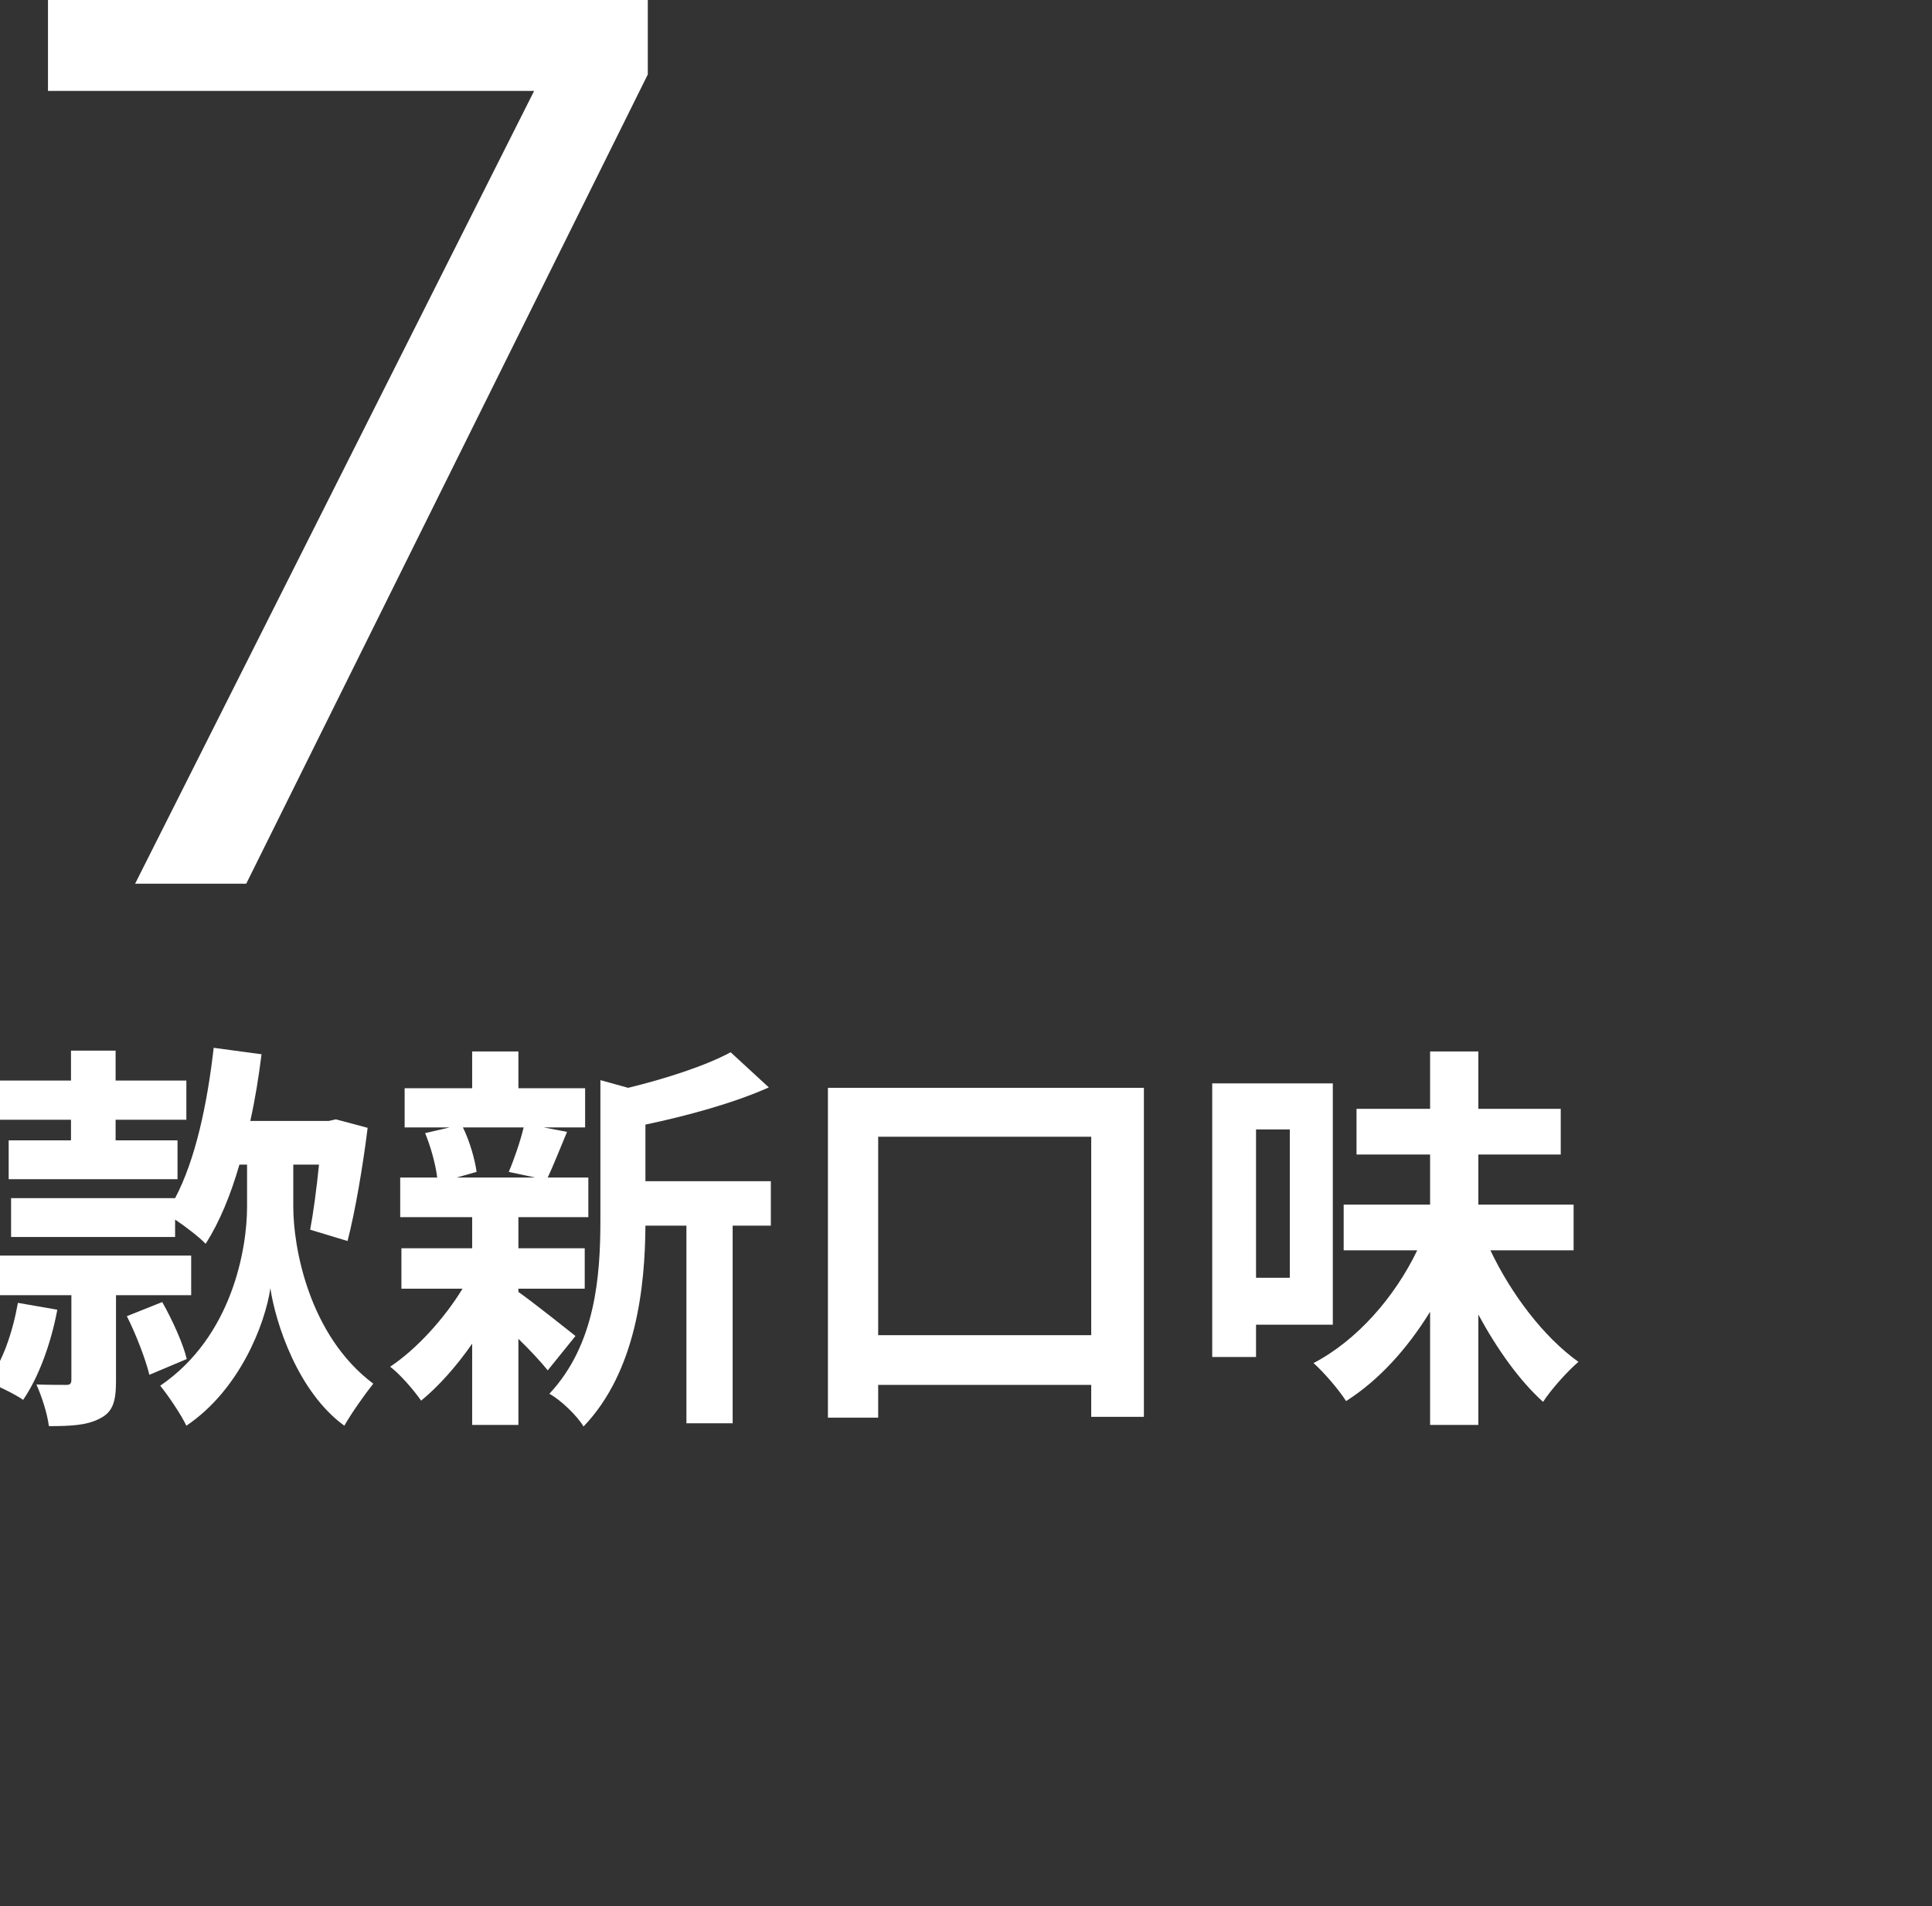 <?xml version="1.0" encoding="UTF-8"?> <svg xmlns="http://www.w3.org/2000/svg" width="153" height="151" viewBox="0 0 153 151" fill="none"><rect x="0" y="0" width="153" height="151" fill="#333333" stroke="none"/> <g clip-path="url(#clip0)"> <path d="M10.7 70L42.3 7.2H3.8V0H51.3V5.9L19.5 70H10.7Z" fill="white"></path> <path d="M5.622 90.332H0.687V93.406H14.058V90.332H9.155V88.699H14.758V85.593H9.155V83.224H5.622V85.593H-0.077V88.699H5.622V90.332ZM1.419 103.203C1.006 105.508 0.21 107.909 -1 109.446C-0.204 109.766 1.197 110.439 1.833 110.887C3.043 109.126 4.03 106.469 4.539 103.747L1.419 103.203ZM15.14 102.594V99.457H-0.491V102.594H5.653V109.286C5.653 109.606 5.558 109.702 5.24 109.702C4.889 109.702 3.839 109.702 2.884 109.67C3.298 110.599 3.743 111.943 3.871 112.968C5.622 112.968 6.895 112.904 7.914 112.36C8.964 111.847 9.187 110.951 9.187 109.382V102.594H15.14ZM10.046 104.259C10.779 105.7 11.543 107.717 11.829 108.902L14.79 107.653C14.503 106.436 13.644 104.547 12.848 103.139L10.046 104.259ZM23.226 92.253H25.263C25.072 94.142 24.818 96.063 24.563 97.408L27.523 98.304C28.128 95.967 28.733 92.413 29.115 89.339L26.6 88.667L26.027 88.795H19.82C20.202 87.098 20.488 85.305 20.711 83.512L16.923 83C16.413 87.45 15.49 91.837 13.867 94.91H0.878V97.984H13.867V96.607C14.726 97.184 15.809 98.016 16.286 98.528C17.368 96.831 18.26 94.686 18.96 92.253H19.565V95.615C19.565 98.849 18.419 105.86 12.689 109.766C13.294 110.503 14.376 112.104 14.758 112.936C18.992 110.086 20.997 104.868 21.411 102.05C21.825 104.804 23.576 110.247 27.269 112.936C27.81 111.975 28.892 110.439 29.561 109.606C24.436 105.764 23.226 98.752 23.226 95.615V92.253Z" fill="white"></path> <path d="M41.467 89.307C41.212 90.396 40.703 91.869 40.289 92.829L42.39 93.278H36.151L37.742 92.829C37.615 91.869 37.201 90.396 36.66 89.307H41.467ZM41.053 102.082H46.306V98.88H41.053V96.415H46.592V93.278H43.377C43.823 92.317 44.332 91.036 44.905 89.66L43.059 89.307H46.337V86.202H41.053V83.288H37.392V86.202H32.044V89.307H35.609L33.667 89.756C34.113 90.844 34.495 92.221 34.623 93.278H31.694V96.415H37.392V98.88H31.789V102.082H36.628C35.164 104.483 32.967 106.885 30.898 108.261C31.694 108.87 32.776 110.118 33.349 110.951C34.718 109.83 36.151 108.229 37.392 106.436V112.872H41.053V106.052C41.976 106.949 42.868 107.909 43.377 108.55L45.574 105.828C44.841 105.252 42.199 103.139 41.053 102.338V102.082ZM61.045 93.566H51.113V89.083C54.455 88.379 58.084 87.386 60.886 86.138L57.861 83.352C55.92 84.409 52.768 85.433 49.744 86.17L47.547 85.561V96.639C47.547 101.058 47.165 106.501 43.504 110.407C44.364 110.855 45.733 112.168 46.21 113C50.412 108.614 51.081 101.858 51.113 97.088H54.36V112.744H58.021V97.088H61.045V93.566Z" fill="white"></path> <path d="M69.545 105.764V90.044H86.417V105.764H69.545ZM65.565 86.17V112.296H69.545V109.702H86.417V112.232H90.587V86.17H65.565Z" fill="white"></path> <path d="M102.143 89.467V101.218H99.469V89.467H102.143ZM105.549 104.932V85.817H95.999V107.493H99.469V104.932H105.549ZM124.618 99.041V95.423H117.073V91.453H123.599V87.835H117.073V83.288H113.253V87.835H107.427V91.453H113.253V95.423H106.409V99.041H112.234C110.452 102.755 107.459 106.18 104.021 107.973C104.849 108.71 106.027 110.086 106.6 110.983C109.178 109.35 111.439 106.853 113.253 103.907V112.872H117.073V104.131C118.569 106.885 120.32 109.35 122.199 111.047C122.867 110.022 124.14 108.614 125 107.877C122.262 105.924 119.684 102.53 118.028 99.041H124.618Z" fill="white"></path> </g> <defs> <clipPath id="clip0"> <rect width="153" height="151" fill="white"></rect> </clipPath> </defs> </svg> 